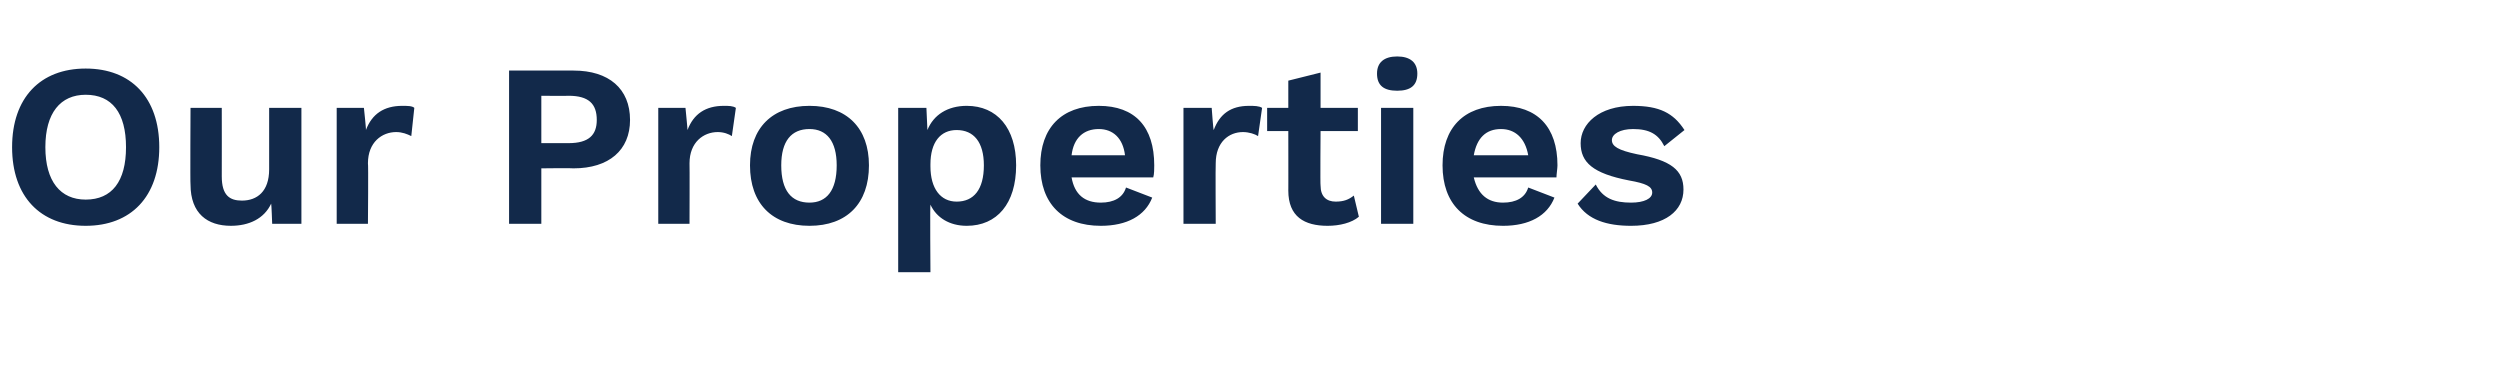 <?xml version="1.0" standalone="no"?><!DOCTYPE svg PUBLIC "-//W3C//DTD SVG 1.1//EN" "http://www.w3.org/Graphics/SVG/1.1/DTD/svg11.dtd"><svg xmlns="http://www.w3.org/2000/svg" version="1.1" width="248px" height="37.5px" viewBox="0 -7 248 37.5" style="top:-7px"><desc>Our Properties</desc><defs/><g id="Polygon70090"><path d="m15.8 7.6c0 4.9-2.8 7.8-7.3 7.8c-4.5 0-7.3-2.9-7.3-7.8c0-4.9 2.8-7.8 7.3-7.8c4.5 0 7.3 2.9 7.3 7.8zm-11.3 0c0 3.4 1.5 5.2 4 5.2c2.6 0 4-1.8 4-5.2c0-3.4-1.4-5.2-4-5.2c-2.5 0-4 1.8-4 5.2zm25.4-3.9l0 11.5l-2.9 0c0 0-.07-2-.1-2c-.7 1.5-2.2 2.2-4 2.2c-2.3 0-4-1.2-4-4.1c-.04-.01 0-7.6 0-7.6l3.1 0c0 0 .01 6.79 0 6.8c0 1.9.8 2.4 2 2.4c1.5 0 2.7-.9 2.7-3.1c0 .04 0-6.1 0-6.1l3.2 0zm11.2 0c0 0-.3 2.8-.3 2.8c-.4-.2-.9-.4-1.5-.4c-1.4 0-2.8 1-2.8 3.1c.05.02 0 6 0 6l-3.1 0l0-11.5l2.7 0c0 0 .24 2.23.2 2.2c.6-1.6 1.8-2.4 3.6-2.4c.5 0 1 0 1.2.2zm21.4 1.2c0 3-2.1 4.8-5.6 4.8c-.02-.04-3.2 0-3.2 0l0 5.5l-3.2 0l0-15.2c0 0 6.38 0 6.4 0c3.5 0 5.6 1.8 5.6 4.9zm-3.3 0c0-1.6-.8-2.4-2.8-2.4c0 .03-2.7 0-2.7 0l0 4.7c0 0 2.7 0 2.7 0c2 0 2.8-.8 2.8-2.3zm13.8-1.2c0 0-.4 2.8-.4 2.8c-.3-.2-.8-.4-1.4-.4c-1.4 0-2.8 1-2.8 3.1c.02.02 0 6 0 6l-3.1 0l0-11.5l2.7 0c0 0 .22 2.23.2 2.2c.6-1.6 1.8-2.4 3.6-2.4c.5 0 .9 0 1.2.2zm13.2 5.7c0 3.8-2.2 6-5.9 6c-3.7 0-5.9-2.2-5.9-6c0-3.7 2.2-5.9 5.9-5.9c3.7 0 5.9 2.2 5.9 5.9zm-8.7 0c0 2.5 1 3.7 2.8 3.7c1.7 0 2.7-1.2 2.7-3.7c0-2.4-1-3.6-2.7-3.6c-1.8 0-2.8 1.2-2.8 3.6zm23.3 0c0 3.8-1.9 6-4.9 6c-1.7 0-3-.8-3.6-2.1c-.05-.03 0 6.7 0 6.7l-3.2 0l0-16.3l2.8 0c0 0 .1 2.21.1 2.2c.6-1.5 2-2.4 3.9-2.4c3 0 4.9 2.2 4.9 5.9zm-3.2 0c0-2.3-1-3.5-2.7-3.5c-1.6 0-2.6 1.2-2.6 3.4c0 0 0 .2 0 .2c0 2.2 1 3.5 2.6 3.5c1.7 0 2.7-1.2 2.7-3.6zm16.8 1.2c0 0-8.1 0-8.1 0c.3 1.7 1.3 2.5 2.9 2.5c1.3 0 2.2-.5 2.5-1.5c0 0 2.6 1 2.6 1c-.7 1.8-2.5 2.8-5.1 2.8c-3.8 0-6-2.2-6-6c0-3.7 2.1-5.9 5.8-5.9c3.6 0 5.5 2.1 5.5 5.9c0 .3 0 .9-.1 1.2zm-8.1-2.2c0 0 5.3 0 5.3 0c-.2-1.7-1.2-2.6-2.6-2.6c-1.5 0-2.5.9-2.7 2.6zm18.9-4.7c0 0-.4 2.8-.4 2.8c-.3-.2-.9-.4-1.5-.4c-1.4 0-2.7 1-2.7 3.1c-.03.02 0 6 0 6l-3.2 0l0-11.5l2.8 0c0 0 .16 2.23.2 2.2c.6-1.6 1.7-2.4 3.5-2.4c.5 0 1 0 1.3.2zm9.6 10.8c-.7.6-1.9.9-3.1.9c-2.3 0-3.9-.9-3.9-3.5c.01.04 0-5.9 0-5.9l-2.1 0l0-2.3l2.1 0l0-2.7l3.2-.8l0 3.5l3.7 0l0 2.3l-3.7 0c0 0-.04 5.43 0 5.4c0 1.1.6 1.6 1.5 1.6c.8 0 1.3-.2 1.8-.6c0 0 .5 2.1.5 2.1zm1.8-14.2c0-1.1.7-1.7 2-1.7c1.3 0 2 .6 2 1.7c0 1.2-.7 1.7-2 1.7c-1.3 0-2-.5-2-1.7zm3.6 14.9l-3.2 0l0-11.5l3.2 0l0 11.5zm14.2-4.6c0 0-8.2 0-8.2 0c.4 1.7 1.4 2.5 2.9 2.5c1.3 0 2.2-.5 2.5-1.5c0 0 2.6 1 2.6 1c-.7 1.8-2.5 2.8-5.1 2.8c-3.8 0-6-2.2-6-6c0-3.7 2.1-5.9 5.8-5.9c3.6 0 5.6 2.1 5.6 5.9c0 .3-.1.9-.1 1.2zm-8.2-2.2c0 0 5.4 0 5.4 0c-.3-1.7-1.3-2.6-2.7-2.6c-1.5 0-2.4.9-2.7 2.6zm10.3 4.8c0 0 1.8-1.9 1.8-1.9c.7 1.4 1.9 1.8 3.5 1.8c1.3 0 2.1-.4 2.1-1c0-.6-.6-.9-2.3-1.2c-3.6-.7-4.8-1.8-4.8-3.7c0-1.9 1.8-3.7 5.2-3.7c2.6 0 4 .7 5.1 2.4c0 0-2 1.6-2 1.6c-.6-1.2-1.5-1.7-3.1-1.7c-1.3 0-2.1.5-2.1 1.1c0 .6.6 1 2.5 1.4c3.4.6 4.6 1.6 4.6 3.5c0 2.1-1.8 3.6-5.2 3.6c-2.4 0-4.3-.6-5.3-2.2z" stroke="none" fill="#12294a"/></g></svg>